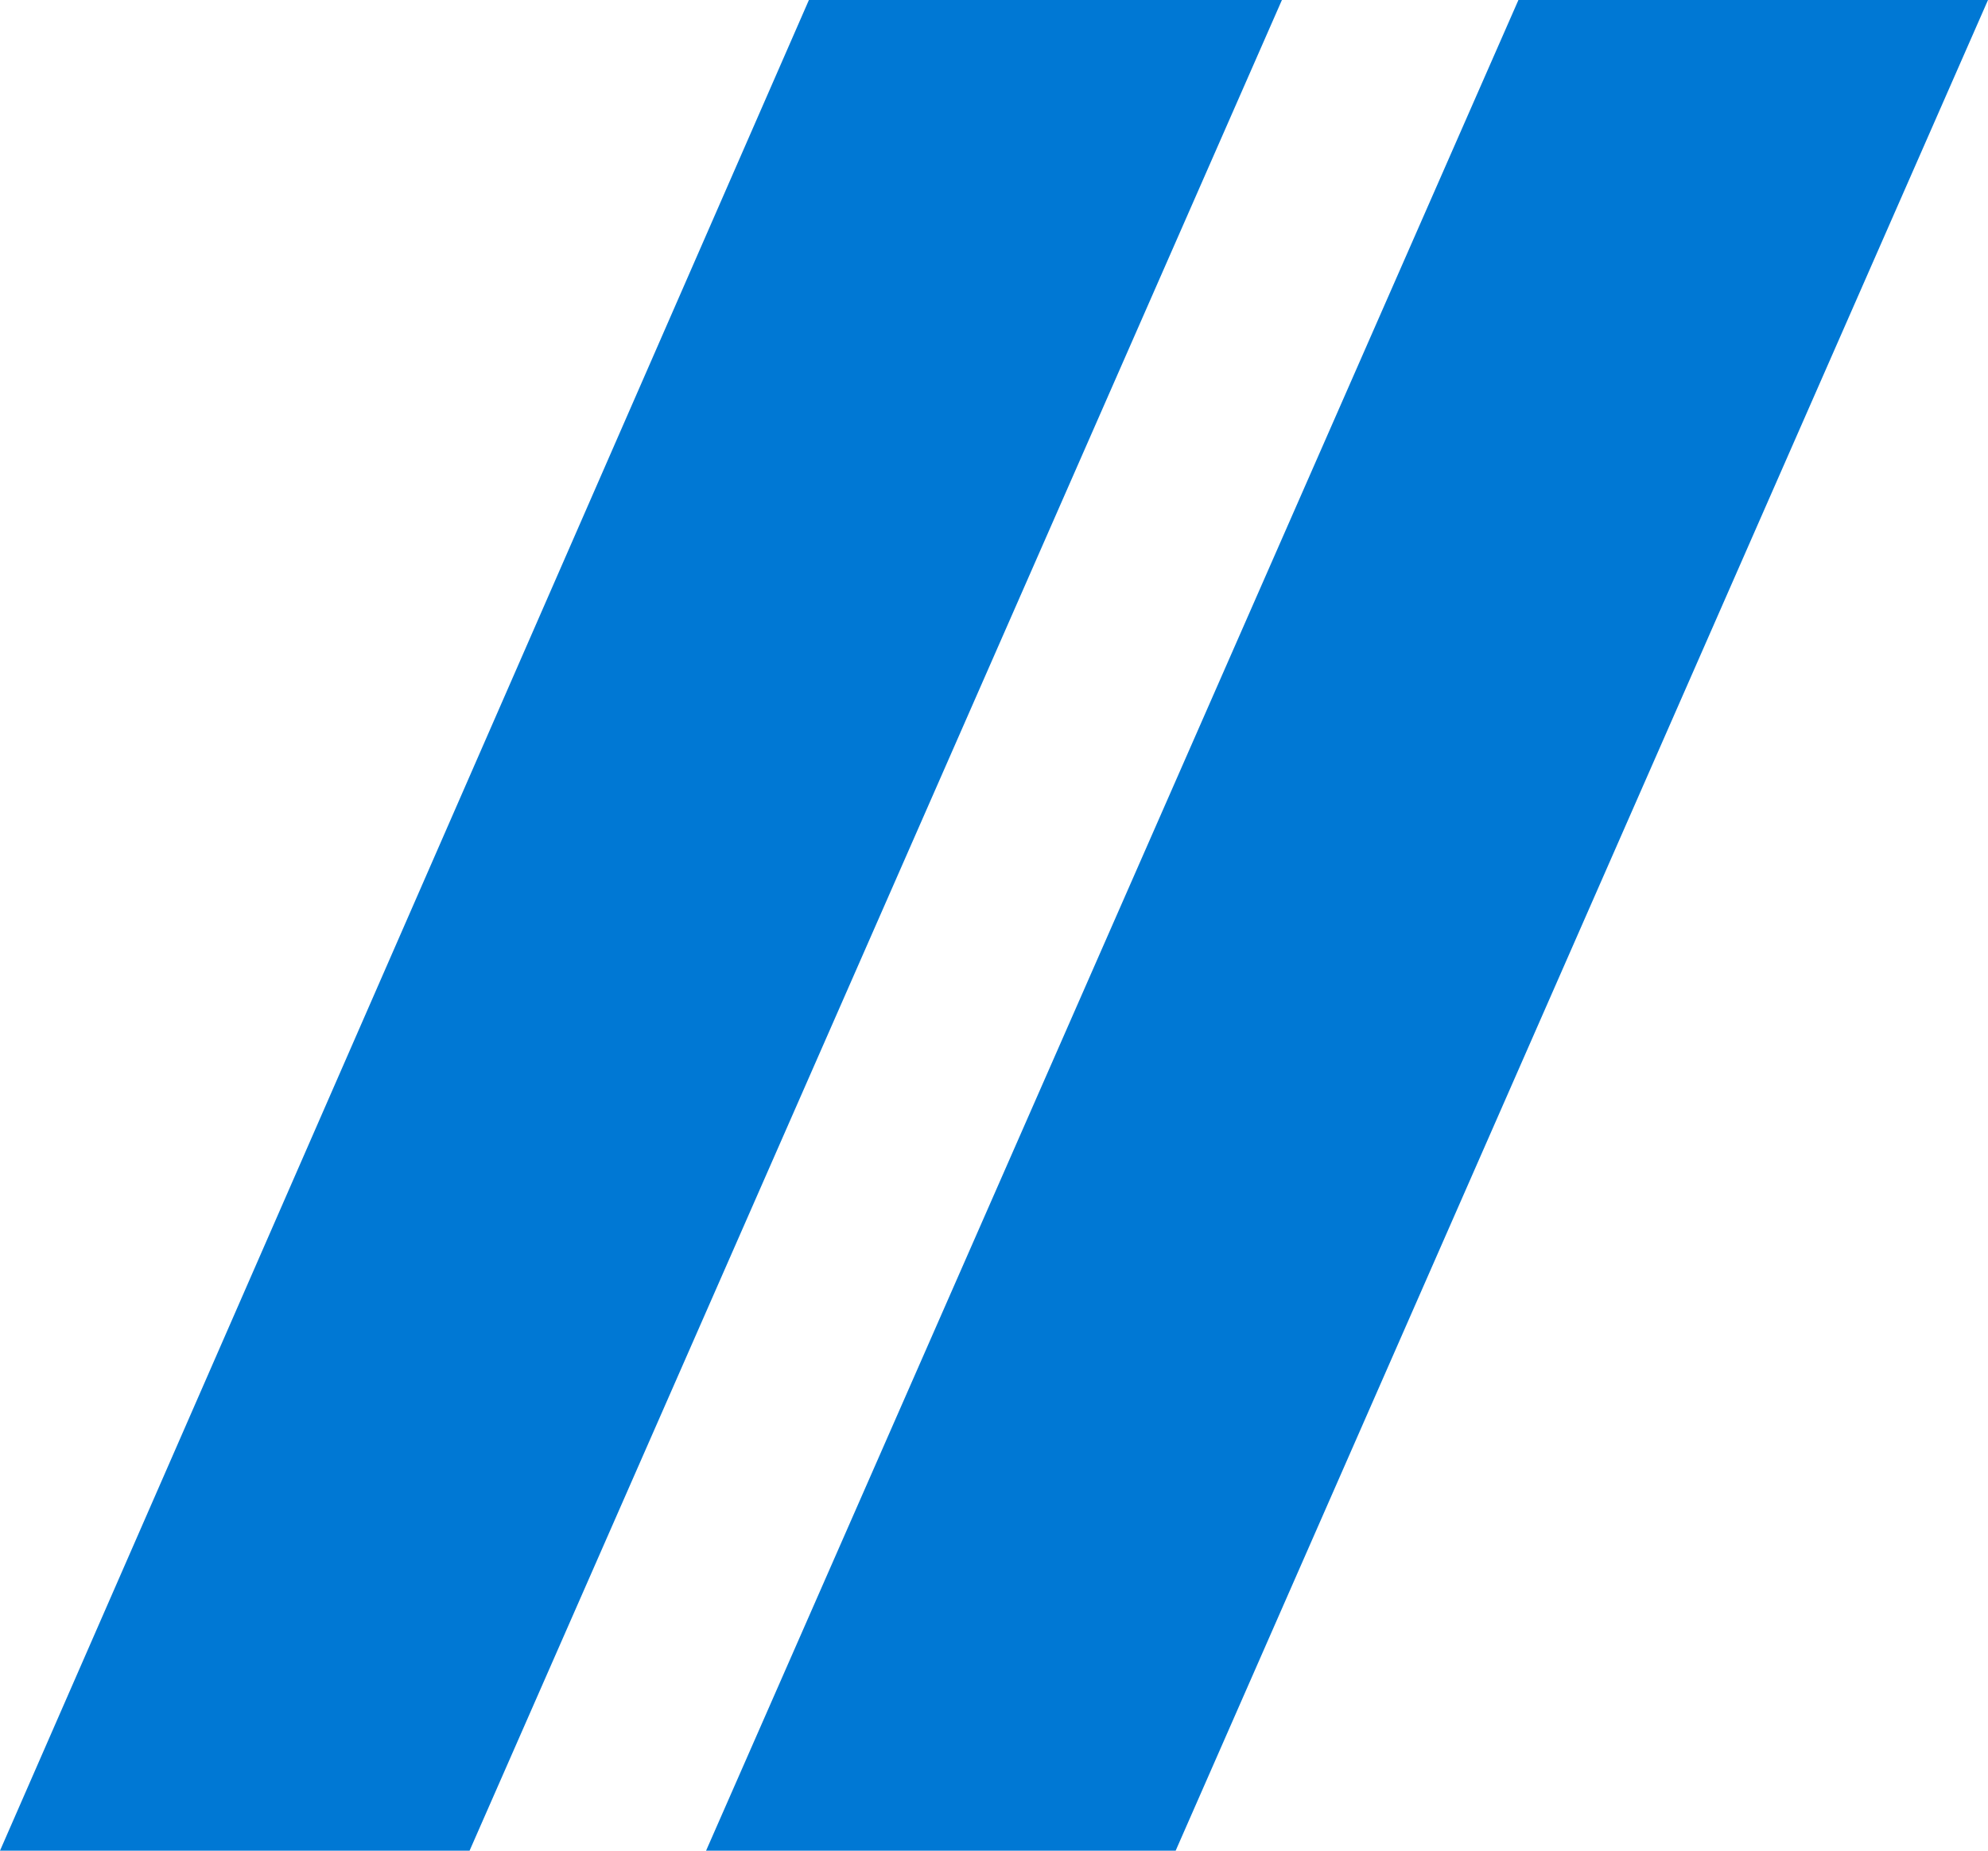 <?xml version="1.0" encoding="utf-8"?>
<!-- Generator: Adobe Illustrator 26.1.0, SVG Export Plug-In . SVG Version: 6.00 Build 0)  -->
<svg version="1.1" id="Layer_1" xmlns="http://www.w3.org/2000/svg" xmlns:xlink="http://www.w3.org/1999/xlink" x="0px" y="0px"
	 viewBox="0 0 58 54" style="enable-background:new 0 0 58 54;" xml:space="preserve">
<style type="text/css">
	.st0{fill:#0078D4;}
</style>
<path class="st0" d="M37.4,0L13.7,54H0L23.6,0H37.4z M44.3,0L20.6,54h13.7L58,0H44.3z"/>
</svg>
